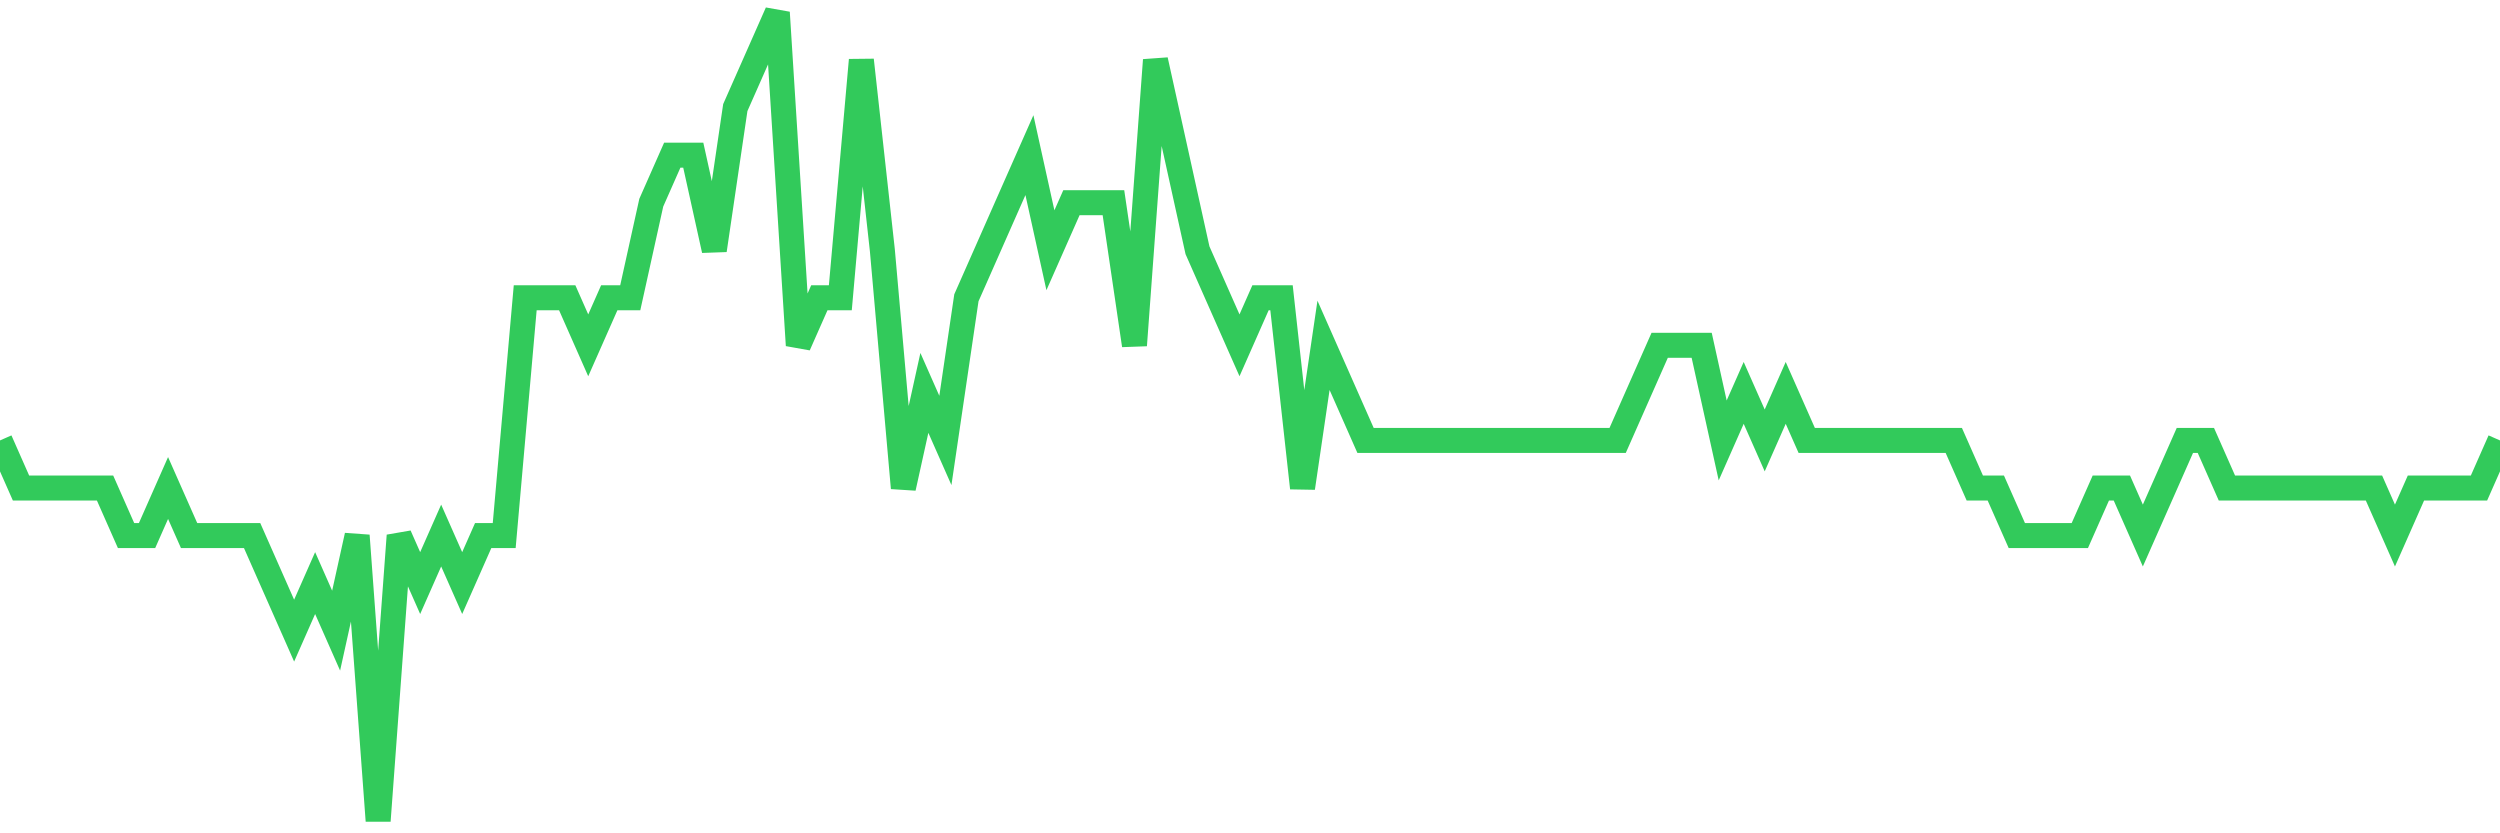 <svg
  xmlns="http://www.w3.org/2000/svg"
  xmlns:xlink="http://www.w3.org/1999/xlink"
  width="120"
  height="40"
  viewBox="0 0 120 40"
  preserveAspectRatio="none"
>
  <polyline
    points="0,21.141 1.008,23.424 2.017,23.424 3.025,23.424 4.034,23.424 5.042,23.424 6.05,25.706 7.059,25.706 8.067,23.424 9.076,25.706 10.084,25.706 11.092,25.706 12.101,25.706 13.109,27.988 14.118,30.271 15.126,27.988 16.134,30.271 17.143,25.706 18.151,39.4 19.16,25.706 20.168,27.988 21.176,25.706 22.185,27.988 23.193,25.706 24.202,25.706 25.21,14.294 26.218,14.294 27.227,14.294 28.235,16.576 29.244,14.294 30.252,14.294 31.261,9.729 32.269,7.447 33.277,7.447 34.286,12.012 35.294,5.165 36.303,2.882 37.311,0.6 38.319,16.576 39.328,14.294 40.336,14.294 41.345,2.882 42.353,12.012 43.361,23.424 44.37,18.859 45.378,21.141 46.387,14.294 47.395,12.012 48.403,9.729 49.412,7.447 50.42,12.012 51.429,9.729 52.437,9.729 53.445,9.729 54.454,16.576 55.462,2.882 56.471,7.447 57.479,12.012 58.487,14.294 59.496,16.576 60.504,14.294 61.513,14.294 62.521,23.424 63.529,16.576 64.538,18.859 65.546,21.141 66.555,21.141 67.563,21.141 68.571,21.141 69.58,21.141 70.588,21.141 71.597,21.141 72.605,21.141 73.613,21.141 74.622,21.141 75.63,21.141 76.639,21.141 77.647,21.141 78.655,18.859 79.664,16.576 80.672,16.576 81.681,16.576 82.689,21.141 83.697,18.859 84.706,21.141 85.714,18.859 86.723,21.141 87.731,21.141 88.739,21.141 89.748,21.141 90.756,21.141 91.765,21.141 92.773,21.141 93.782,21.141 94.79,23.424 95.798,23.424 96.807,25.706 97.815,25.706 98.824,25.706 99.832,25.706 100.84,23.424 101.849,23.424 102.857,25.706 103.866,23.424 104.874,21.141 105.882,21.141 106.891,23.424 107.899,23.424 108.908,23.424 109.916,23.424 110.924,23.424 111.933,23.424 112.941,23.424 113.95,23.424 114.958,25.706 115.966,23.424 116.975,23.424 117.983,23.424 118.992,23.424 120,21.141"
    fill="none"
    stroke="#32ca5b"
    stroke-width="1.2"
  >
  </polyline>
</svg>